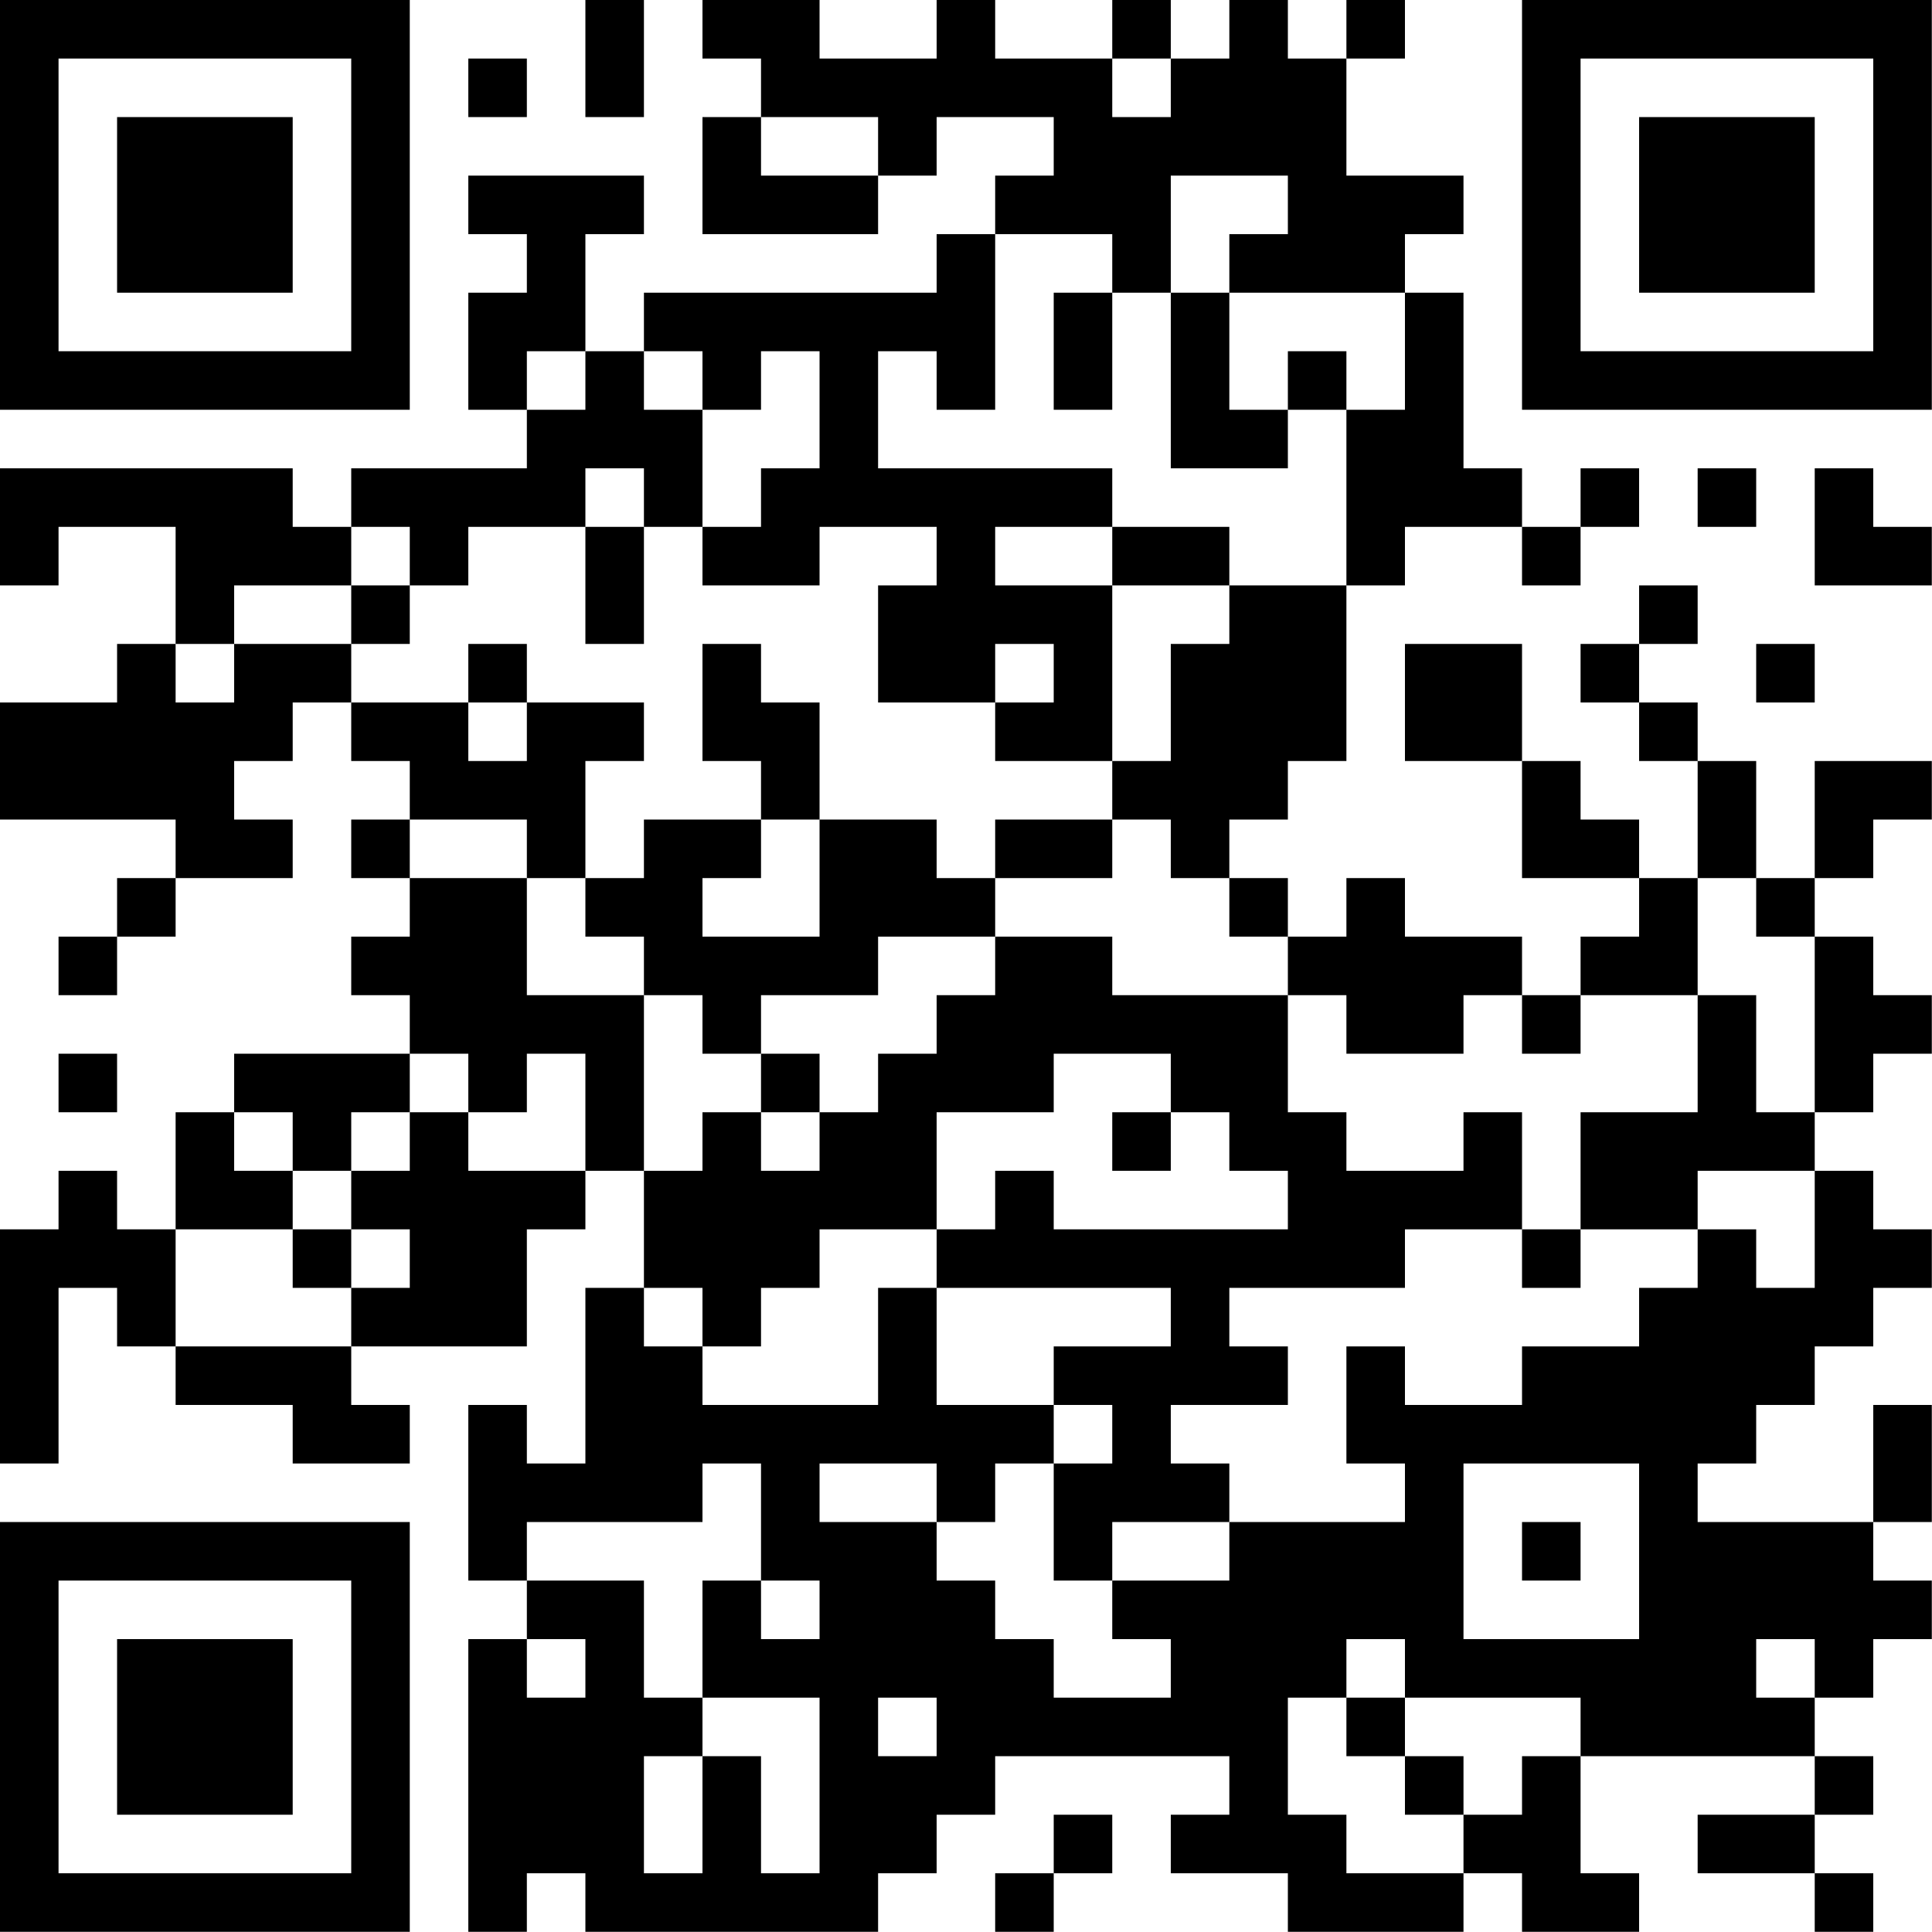 <?xml version="1.0" encoding="UTF-8"?>
<svg xmlns="http://www.w3.org/2000/svg" version="1.1" width="100" height="100" viewBox="0 0 100 100"><rect x="0" y="0" width="100" height="100" fill="#ffffff"/><g transform="scale(3.03)"><g transform="translate(0,0)"><path fill-rule="evenodd" d="M10 0L10 2L11 2L11 0ZM12 0L12 1L13 1L13 2L12 2L12 4L15 4L15 3L16 3L16 2L18 2L18 3L17 3L17 4L16 4L16 5L11 5L11 6L10 6L10 4L11 4L11 3L8 3L8 4L9 4L9 5L8 5L8 7L9 7L9 8L6 8L6 9L5 9L5 8L0 8L0 10L1 10L1 9L3 9L3 11L2 11L2 12L0 12L0 14L3 14L3 15L2 15L2 16L1 16L1 17L2 17L2 16L3 16L3 15L5 15L5 14L4 14L4 13L5 13L5 12L6 12L6 13L7 13L7 14L6 14L6 15L7 15L7 16L6 16L6 17L7 17L7 18L4 18L4 19L3 19L3 21L2 21L2 20L1 20L1 21L0 21L0 25L1 25L1 22L2 22L2 23L3 23L3 24L5 24L5 25L7 25L7 24L6 24L6 23L9 23L9 21L10 21L10 20L11 20L11 22L10 22L10 25L9 25L9 24L8 24L8 27L9 27L9 28L8 28L8 33L9 33L9 32L10 32L10 33L15 33L15 32L16 32L16 31L17 31L17 30L21 30L21 31L20 31L20 32L22 32L22 33L25 33L25 32L26 32L26 33L28 33L28 32L27 32L27 30L31 30L31 31L29 31L29 32L31 32L31 33L32 33L32 32L31 32L31 31L32 31L32 30L31 30L31 29L32 29L32 28L33 28L33 27L32 27L32 26L33 26L33 24L32 24L32 26L29 26L29 25L30 25L30 24L31 24L31 23L32 23L32 22L33 22L33 21L32 21L32 20L31 20L31 19L32 19L32 18L33 18L33 17L32 17L32 16L31 16L31 15L32 15L32 14L33 14L33 13L31 13L31 15L30 15L30 13L29 13L29 12L28 12L28 11L29 11L29 10L28 10L28 11L27 11L27 12L28 12L28 13L29 13L29 15L28 15L28 14L27 14L27 13L26 13L26 11L24 11L24 13L26 13L26 15L28 15L28 16L27 16L27 17L26 17L26 16L24 16L24 15L23 15L23 16L22 16L22 15L21 15L21 14L22 14L22 13L23 13L23 10L24 10L24 9L26 9L26 10L27 10L27 9L28 9L28 8L27 8L27 9L26 9L26 8L25 8L25 5L24 5L24 4L25 4L25 3L23 3L23 1L24 1L24 0L23 0L23 1L22 1L22 0L21 0L21 1L20 1L20 0L19 0L19 1L17 1L17 0L16 0L16 1L14 1L14 0ZM8 1L8 2L9 2L9 1ZM19 1L19 2L20 2L20 1ZM13 2L13 3L15 3L15 2ZM20 3L20 5L19 5L19 4L17 4L17 7L16 7L16 6L15 6L15 8L19 8L19 9L17 9L17 10L19 10L19 13L17 13L17 12L18 12L18 11L17 11L17 12L15 12L15 10L16 10L16 9L14 9L14 10L12 10L12 9L13 9L13 8L14 8L14 6L13 6L13 7L12 7L12 6L11 6L11 7L12 7L12 9L11 9L11 8L10 8L10 9L8 9L8 10L7 10L7 9L6 9L6 10L4 10L4 11L3 11L3 12L4 12L4 11L6 11L6 12L8 12L8 13L9 13L9 12L11 12L11 13L10 13L10 15L9 15L9 14L7 14L7 15L9 15L9 17L11 17L11 20L12 20L12 19L13 19L13 20L14 20L14 19L15 19L15 18L16 18L16 17L17 17L17 16L19 16L19 17L22 17L22 19L23 19L23 20L25 20L25 19L26 19L26 21L24 21L24 22L21 22L21 23L22 23L22 24L20 24L20 25L21 25L21 26L19 26L19 27L18 27L18 25L19 25L19 24L18 24L18 23L20 23L20 22L16 22L16 21L17 21L17 20L18 20L18 21L22 21L22 20L21 20L21 19L20 19L20 18L18 18L18 19L16 19L16 21L14 21L14 22L13 22L13 23L12 23L12 22L11 22L11 23L12 23L12 24L15 24L15 22L16 22L16 24L18 24L18 25L17 25L17 26L16 26L16 25L14 25L14 26L16 26L16 27L17 27L17 28L18 28L18 29L20 29L20 28L19 28L19 27L21 27L21 26L24 26L24 25L23 25L23 23L24 23L24 24L26 24L26 23L28 23L28 22L29 22L29 21L30 21L30 22L31 22L31 20L29 20L29 21L27 21L27 19L29 19L29 17L30 17L30 19L31 19L31 16L30 16L30 15L29 15L29 17L27 17L27 18L26 18L26 17L25 17L25 18L23 18L23 17L22 17L22 16L21 16L21 15L20 15L20 14L19 14L19 13L20 13L20 11L21 11L21 10L23 10L23 7L24 7L24 5L21 5L21 4L22 4L22 3ZM18 5L18 7L19 7L19 5ZM20 5L20 8L22 8L22 7L23 7L23 6L22 6L22 7L21 7L21 5ZM9 6L9 7L10 7L10 6ZM29 8L29 9L30 9L30 8ZM31 8L31 10L33 10L33 9L32 9L32 8ZM10 9L10 11L11 11L11 9ZM19 9L19 10L21 10L21 9ZM6 10L6 11L7 11L7 10ZM8 11L8 12L9 12L9 11ZM12 11L12 13L13 13L13 14L11 14L11 15L10 15L10 16L11 16L11 17L12 17L12 18L13 18L13 19L14 19L14 18L13 18L13 17L15 17L15 16L17 16L17 15L19 15L19 14L17 14L17 15L16 15L16 14L14 14L14 12L13 12L13 11ZM30 11L30 12L31 12L31 11ZM13 14L13 15L12 15L12 16L14 16L14 14ZM1 18L1 19L2 19L2 18ZM7 18L7 19L6 19L6 20L5 20L5 19L4 19L4 20L5 20L5 21L3 21L3 23L6 23L6 22L7 22L7 21L6 21L6 20L7 20L7 19L8 19L8 20L10 20L10 18L9 18L9 19L8 19L8 18ZM19 19L19 20L20 20L20 19ZM5 21L5 22L6 22L6 21ZM26 21L26 22L27 22L27 21ZM12 25L12 26L9 26L9 27L11 27L11 29L12 29L12 30L11 30L11 32L12 32L12 30L13 30L13 32L14 32L14 29L12 29L12 27L13 27L13 28L14 28L14 27L13 27L13 25ZM25 25L25 28L28 28L28 25ZM26 26L26 27L27 27L27 26ZM9 28L9 29L10 29L10 28ZM23 28L23 29L22 29L22 31L23 31L23 32L25 32L25 31L26 31L26 30L27 30L27 29L24 29L24 28ZM30 28L30 29L31 29L31 28ZM15 29L15 30L16 30L16 29ZM23 29L23 30L24 30L24 31L25 31L25 30L24 30L24 29ZM18 31L18 32L17 32L17 33L18 33L18 32L19 32L19 31ZM0 0L0 7L7 7L7 0ZM1 1L1 6L6 6L6 1ZM2 2L2 5L5 5L5 2ZM26 0L26 7L33 7L33 0ZM27 1L27 6L32 6L32 1ZM28 2L28 5L31 5L31 2ZM0 26L0 33L7 33L7 26ZM1 27L1 32L6 32L6 27ZM2 28L2 31L5 31L5 28Z" fill="#000000"/></g></g></svg>
